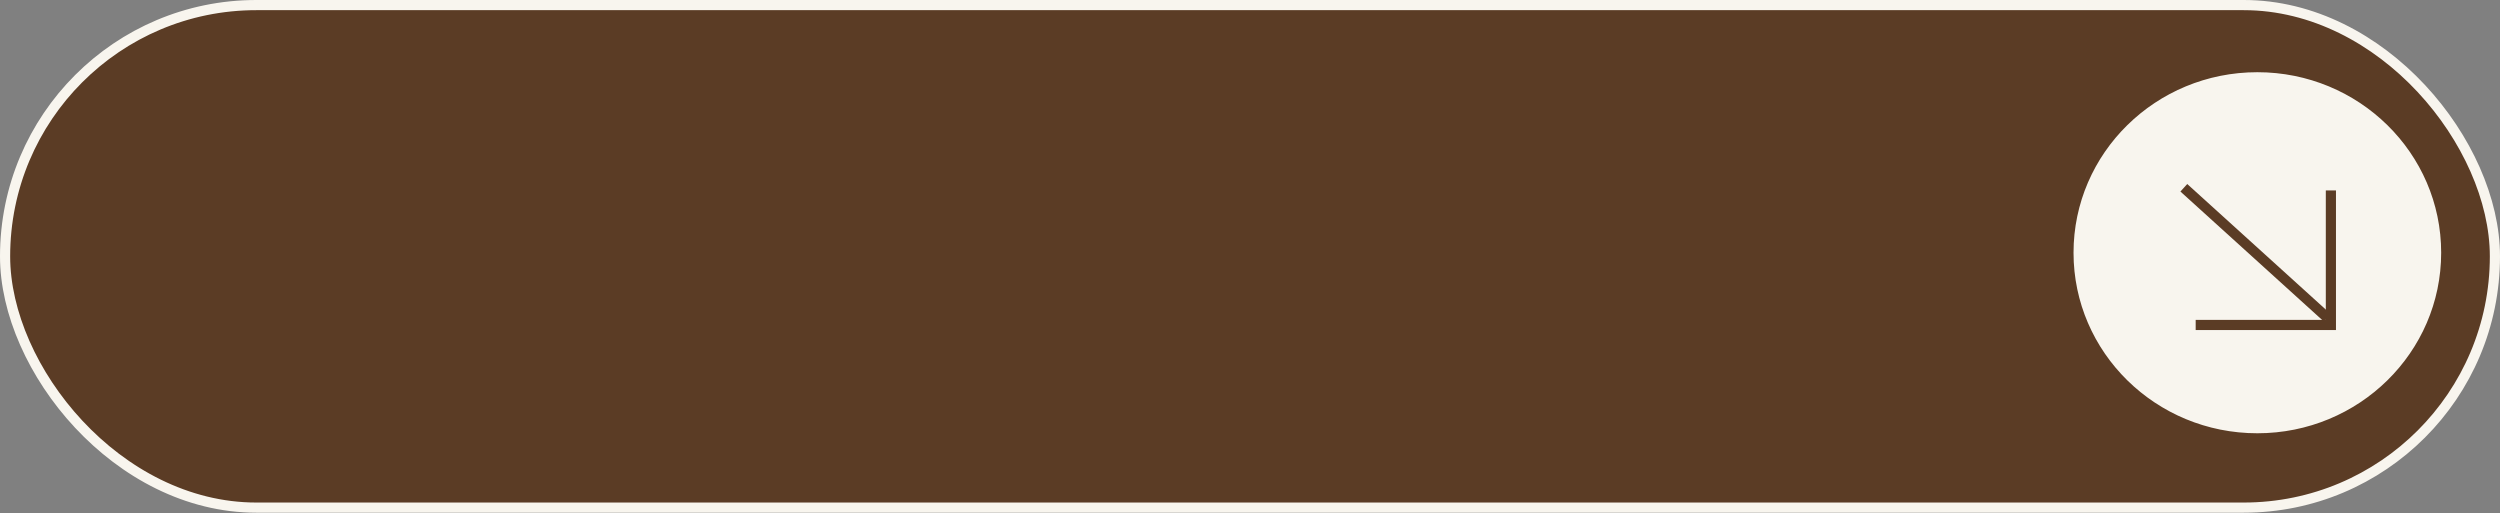<?xml version="1.0" encoding="UTF-8"?> <svg xmlns="http://www.w3.org/2000/svg" width="492" height="101" viewBox="0 0 492 101" fill="none"><rect x="0" y="0" width="492" height="101" fill="#808080" stroke="none"/> <rect x="1" y="1" width="490" height="98.9" rx="49.45" fill="#5B3C25" stroke="#F8F5EE" stroke-width="2"></rect> <path d="M479.923 49.739C479.923 69.076 463.959 84.767 444.247 84.767C424.535 84.767 408.57 69.076 408.57 49.739C408.57 30.402 424.535 14.711 444.247 14.711C463.959 14.711 479.923 30.402 479.923 49.739Z" fill="#F8F5EE" stroke="#F8F5EE"></path> <path d="M458.719 37.477V63.953H432.109" stroke="#5B3C25" stroke-width="2"></path> <path d="M458.047 62.57L443.912 49.762L429.778 36.954" stroke="#5B3C25" stroke-width="2"></path> </svg> 